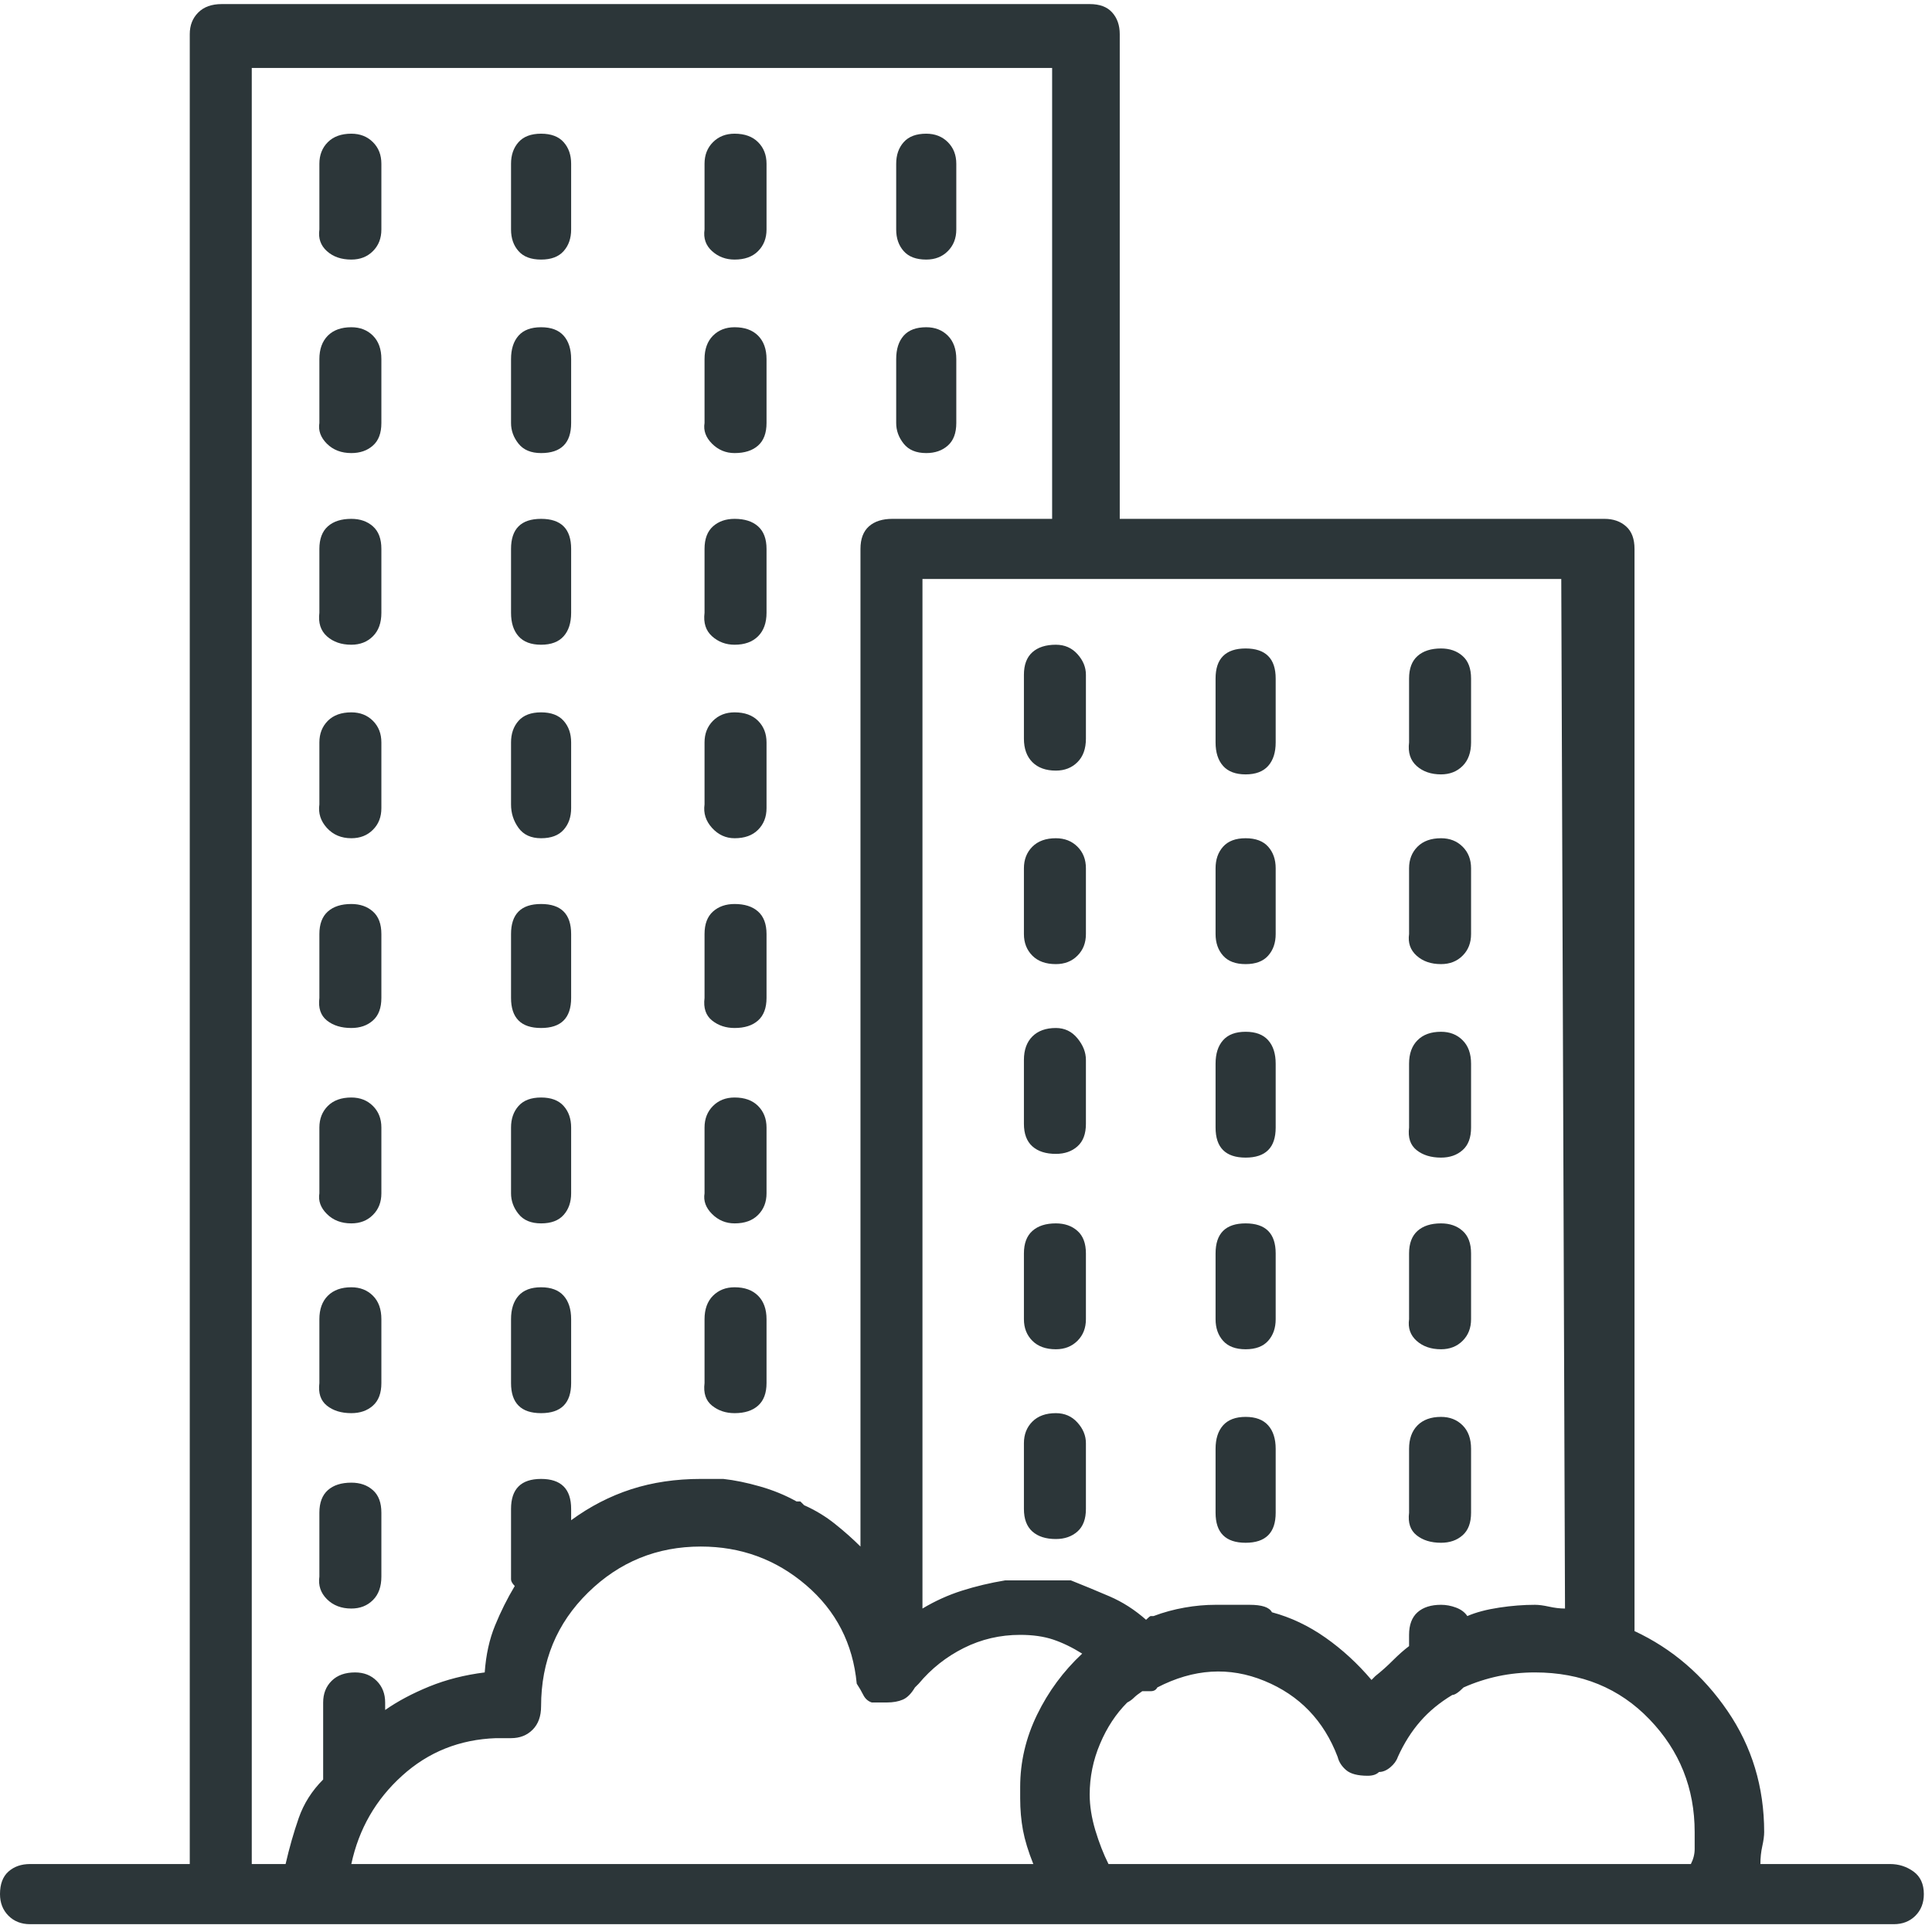 <svg width="45" height="45" viewBox="0 0 45 45" fill="none" xmlns="http://www.w3.org/2000/svg">
<path d="M44.023 43.417H41.003C41.003 43.272 41.018 43.133 41.047 43.002C41.076 42.87 41.091 42.761 41.091 42.673C41.091 41.623 40.806 40.682 40.237 39.851C39.669 39.02 38.947 38.4 38.071 37.991V12.785C38.071 12.552 38.006 12.377 37.874 12.26C37.743 12.143 37.575 12.085 37.371 12.085H26.081V0.795C26.081 0.591 26.023 0.423 25.906 0.292C25.789 0.16 25.614 0.095 25.381 0.095H5.164C4.93 0.095 4.748 0.16 4.617 0.292C4.485 0.423 4.42 0.591 4.42 0.795V43.417H0.7C0.496 43.417 0.328 43.476 0.197 43.592C0.066 43.709 0 43.884 0 44.117C0 44.322 0.066 44.489 0.197 44.621C0.328 44.752 0.496 44.818 0.7 44.818H44.11C44.315 44.818 44.482 44.752 44.614 44.621C44.745 44.489 44.81 44.322 44.81 44.117C44.81 43.884 44.73 43.709 44.57 43.592C44.409 43.476 44.227 43.417 44.023 43.417ZM36.452 37.466C36.336 37.466 36.212 37.451 36.08 37.422C35.949 37.393 35.84 37.379 35.752 37.379C35.489 37.379 35.212 37.4 34.921 37.444C34.629 37.488 34.381 37.553 34.177 37.641C34.118 37.553 34.031 37.488 33.914 37.444C33.797 37.4 33.681 37.379 33.564 37.379C33.331 37.379 33.148 37.437 33.017 37.553C32.886 37.67 32.82 37.845 32.82 38.079V38.341C32.703 38.429 32.58 38.538 32.448 38.669C32.317 38.801 32.178 38.925 32.032 39.041C32.032 39.041 32.018 39.056 31.989 39.085C31.959 39.114 31.945 39.129 31.945 39.129C31.624 38.75 31.267 38.421 30.873 38.144C30.479 37.867 30.063 37.67 29.626 37.553C29.596 37.495 29.538 37.451 29.451 37.422C29.363 37.393 29.246 37.379 29.101 37.379C29.071 37.379 29.035 37.379 28.991 37.379C28.947 37.379 28.896 37.379 28.838 37.379C28.75 37.379 28.663 37.379 28.575 37.379C28.488 37.379 28.4 37.379 28.313 37.379C28.079 37.379 27.839 37.4 27.591 37.444C27.343 37.488 27.102 37.553 26.869 37.641C26.84 37.641 26.818 37.641 26.803 37.641C26.788 37.641 26.752 37.67 26.694 37.728C26.431 37.495 26.147 37.313 25.84 37.181C25.534 37.05 25.235 36.926 24.943 36.81C24.885 36.81 24.849 36.81 24.834 36.81C24.819 36.81 24.797 36.81 24.768 36.81C24.71 36.81 24.673 36.81 24.659 36.81C24.644 36.81 24.622 36.81 24.593 36.81C24.593 36.81 24.586 36.81 24.571 36.81C24.557 36.81 24.535 36.81 24.506 36.81C24.447 36.81 24.411 36.81 24.396 36.81C24.382 36.81 24.36 36.81 24.331 36.81C24.331 36.81 24.323 36.81 24.309 36.81C24.294 36.81 24.272 36.81 24.243 36.81C24.185 36.81 24.148 36.81 24.134 36.81C24.119 36.81 24.097 36.81 24.068 36.81C24.068 36.81 24.053 36.81 24.024 36.81C23.995 36.81 23.981 36.81 23.981 36.81C23.981 36.81 23.959 36.81 23.915 36.81C23.871 36.81 23.849 36.81 23.849 36.81C23.849 36.81 23.82 36.81 23.762 36.81C23.703 36.81 23.674 36.81 23.674 36.81C23.674 36.81 23.66 36.81 23.631 36.81C23.601 36.81 23.558 36.81 23.499 36.81C23.499 36.81 23.485 36.81 23.456 36.81C23.426 36.81 23.412 36.81 23.412 36.81C23.062 36.868 22.726 36.948 22.405 37.05C22.084 37.152 21.778 37.291 21.486 37.466V13.485H36.365L36.452 37.466ZM5.864 1.583H24.506V12.085H20.786C20.553 12.085 20.37 12.143 20.239 12.26C20.108 12.377 20.042 12.552 20.042 12.785V36.022C19.867 35.847 19.67 35.672 19.451 35.497C19.233 35.322 18.992 35.176 18.729 35.059C18.729 35.059 18.715 35.045 18.686 35.015C18.656 34.986 18.642 34.972 18.642 34.972C18.642 34.972 18.634 34.972 18.62 34.972C18.605 34.972 18.584 34.972 18.554 34.972C18.292 34.826 18.007 34.709 17.701 34.622C17.395 34.534 17.11 34.476 16.848 34.447C16.819 34.447 16.782 34.447 16.738 34.447C16.695 34.447 16.673 34.447 16.673 34.447C16.673 34.447 16.643 34.447 16.585 34.447C16.556 34.447 16.52 34.447 16.476 34.447C16.432 34.447 16.381 34.447 16.323 34.447C15.739 34.447 15.199 34.527 14.703 34.687C14.207 34.848 13.741 35.088 13.303 35.409V35.147C13.303 34.913 13.245 34.738 13.128 34.622C13.011 34.505 12.836 34.447 12.603 34.447C12.37 34.447 12.194 34.505 12.078 34.622C11.961 34.738 11.903 34.913 11.903 35.147V36.635C11.903 36.693 11.903 36.744 11.903 36.788C11.903 36.831 11.932 36.883 11.99 36.941C11.815 37.233 11.662 37.539 11.531 37.86C11.399 38.181 11.319 38.545 11.29 38.954C10.823 39.012 10.393 39.122 9.999 39.282C9.605 39.443 9.263 39.625 8.971 39.829V39.654C8.971 39.45 8.905 39.282 8.774 39.151C8.643 39.02 8.475 38.954 8.271 38.954C8.037 38.954 7.855 39.02 7.724 39.151C7.592 39.282 7.527 39.45 7.527 39.654V41.186C7.527 41.215 7.527 41.251 7.527 41.295C7.527 41.339 7.527 41.39 7.527 41.448C7.264 41.711 7.075 42.01 6.958 42.345C6.841 42.681 6.739 43.038 6.652 43.417H5.864V1.583ZM11.553 40.485C11.582 40.485 11.604 40.485 11.618 40.485C11.633 40.485 11.669 40.485 11.728 40.485C11.757 40.485 11.779 40.485 11.793 40.485C11.808 40.485 11.844 40.485 11.903 40.485C12.107 40.485 12.275 40.42 12.406 40.288C12.537 40.157 12.603 39.975 12.603 39.742C12.603 38.691 12.968 37.809 13.697 37.094C14.426 36.379 15.302 36.022 16.323 36.022C17.256 36.022 18.073 36.321 18.773 36.919C19.473 37.517 19.867 38.283 19.955 39.216C20.013 39.304 20.064 39.391 20.108 39.479C20.152 39.566 20.217 39.625 20.305 39.654C20.305 39.654 20.319 39.654 20.349 39.654C20.378 39.654 20.392 39.654 20.392 39.654C20.392 39.654 20.407 39.654 20.436 39.654C20.465 39.654 20.48 39.654 20.48 39.654C20.538 39.654 20.575 39.654 20.589 39.654C20.604 39.654 20.626 39.654 20.655 39.654C20.801 39.654 20.925 39.632 21.027 39.588C21.129 39.545 21.224 39.45 21.311 39.304L21.399 39.216C21.691 38.866 22.041 38.589 22.449 38.385C22.857 38.181 23.295 38.079 23.762 38.079C24.053 38.079 24.309 38.115 24.528 38.188C24.746 38.261 24.973 38.37 25.206 38.516C24.768 38.925 24.418 39.399 24.156 39.938C23.893 40.478 23.762 41.04 23.762 41.623C23.762 41.652 23.762 41.696 23.762 41.755C23.762 41.813 23.762 41.857 23.762 41.886C23.762 42.148 23.784 42.396 23.827 42.63C23.871 42.863 23.951 43.126 24.068 43.417H8.183C8.358 42.6 8.752 41.915 9.365 41.361C9.977 40.806 10.707 40.515 11.553 40.485ZM25.819 43.417C25.702 43.184 25.6 42.921 25.512 42.63C25.425 42.338 25.381 42.061 25.381 41.798C25.381 41.39 25.461 40.996 25.622 40.617C25.782 40.237 25.994 39.916 26.256 39.654C26.314 39.625 26.366 39.588 26.409 39.545C26.453 39.501 26.519 39.45 26.606 39.391C26.665 39.391 26.73 39.391 26.803 39.391C26.876 39.391 26.927 39.362 26.956 39.304C27.802 38.866 28.634 38.815 29.451 39.151C30.267 39.486 30.836 40.077 31.157 40.923C31.186 41.04 31.252 41.142 31.354 41.229C31.456 41.317 31.624 41.361 31.857 41.361C31.916 41.361 31.967 41.353 32.011 41.339C32.054 41.324 32.091 41.302 32.12 41.273C32.208 41.273 32.295 41.237 32.383 41.164C32.47 41.091 32.528 41.011 32.558 40.923C32.703 40.602 32.879 40.325 33.083 40.092C33.287 39.858 33.535 39.654 33.827 39.479C33.856 39.479 33.892 39.464 33.936 39.435C33.98 39.406 34.031 39.362 34.089 39.304C34.352 39.187 34.622 39.1 34.899 39.041C35.176 38.983 35.46 38.954 35.752 38.954C36.831 38.954 37.721 39.319 38.421 40.048C39.122 40.777 39.472 41.652 39.472 42.673C39.472 42.819 39.472 42.951 39.472 43.067C39.472 43.184 39.443 43.301 39.384 43.417H25.819ZM24.593 19.524C24.36 19.524 24.177 19.59 24.046 19.721C23.915 19.852 23.849 20.02 23.849 20.224V21.756C23.849 21.96 23.915 22.128 24.046 22.259C24.177 22.391 24.36 22.456 24.593 22.456C24.797 22.456 24.965 22.391 25.096 22.259C25.228 22.128 25.293 21.96 25.293 21.756V20.224C25.293 20.02 25.228 19.852 25.096 19.721C24.965 19.59 24.797 19.524 24.593 19.524ZM24.593 32.915C24.36 32.915 24.177 32.981 24.046 33.112C23.915 33.243 23.849 33.411 23.849 33.615V35.147C23.849 35.38 23.915 35.555 24.046 35.672C24.177 35.788 24.36 35.847 24.593 35.847C24.797 35.847 24.965 35.788 25.096 35.672C25.228 35.555 25.293 35.38 25.293 35.147V33.615C25.293 33.44 25.228 33.28 25.096 33.134C24.965 32.988 24.797 32.915 24.593 32.915ZM24.593 23.944C24.36 23.944 24.177 24.01 24.046 24.141C23.915 24.272 23.849 24.455 23.849 24.688V26.176C23.849 26.409 23.915 26.584 24.046 26.701C24.177 26.818 24.36 26.876 24.593 26.876C24.797 26.876 24.965 26.818 25.096 26.701C25.228 26.584 25.293 26.409 25.293 26.176V24.688C25.293 24.513 25.228 24.345 25.096 24.185C24.965 24.024 24.797 23.944 24.593 23.944ZM24.593 28.495C24.36 28.495 24.177 28.553 24.046 28.67C23.915 28.787 23.849 28.962 23.849 29.195V30.727C23.849 30.931 23.915 31.099 24.046 31.23C24.177 31.361 24.36 31.427 24.593 31.427C24.797 31.427 24.965 31.361 25.096 31.23C25.228 31.099 25.293 30.931 25.293 30.727V29.195C25.293 28.962 25.228 28.787 25.096 28.67C24.965 28.553 24.797 28.495 24.593 28.495ZM24.593 15.017C24.36 15.017 24.177 15.075 24.046 15.192C23.915 15.309 23.849 15.484 23.849 15.717V17.205C23.849 17.438 23.915 17.621 24.046 17.752C24.177 17.883 24.36 17.949 24.593 17.949C24.797 17.949 24.965 17.883 25.096 17.752C25.228 17.621 25.293 17.438 25.293 17.205V15.717C25.293 15.542 25.228 15.382 25.096 15.236C24.965 15.09 24.797 15.017 24.593 15.017ZM29.013 22.456C29.246 22.456 29.421 22.391 29.538 22.259C29.655 22.128 29.713 21.96 29.713 21.756V20.224C29.713 20.02 29.655 19.852 29.538 19.721C29.421 19.59 29.246 19.524 29.013 19.524C28.78 19.524 28.605 19.59 28.488 19.721C28.371 19.852 28.313 20.02 28.313 20.224V21.756C28.313 21.96 28.371 22.128 28.488 22.259C28.605 22.391 28.78 22.456 29.013 22.456ZM29.013 18.037C29.246 18.037 29.421 17.971 29.538 17.84C29.655 17.708 29.713 17.526 29.713 17.293V15.805C29.713 15.571 29.655 15.396 29.538 15.28C29.421 15.163 29.246 15.104 29.013 15.104C28.78 15.104 28.605 15.163 28.488 15.28C28.371 15.396 28.313 15.571 28.313 15.805V17.293C28.313 17.526 28.371 17.708 28.488 17.84C28.605 17.971 28.78 18.037 29.013 18.037ZM29.013 26.963C29.246 26.963 29.421 26.905 29.538 26.788C29.655 26.672 29.713 26.497 29.713 26.263V24.776C29.713 24.542 29.655 24.36 29.538 24.229C29.421 24.097 29.246 24.032 29.013 24.032C28.78 24.032 28.605 24.097 28.488 24.229C28.371 24.36 28.313 24.542 28.313 24.776V26.263C28.313 26.497 28.371 26.672 28.488 26.788C28.605 26.905 28.78 26.963 29.013 26.963ZM29.013 31.427C29.246 31.427 29.421 31.361 29.538 31.23C29.655 31.099 29.713 30.931 29.713 30.727V29.195C29.713 28.962 29.655 28.787 29.538 28.67C29.421 28.553 29.246 28.495 29.013 28.495C28.78 28.495 28.605 28.553 28.488 28.67C28.371 28.787 28.313 28.962 28.313 29.195V30.727C28.313 30.931 28.371 31.099 28.488 31.23C28.605 31.361 28.78 31.427 29.013 31.427ZM29.013 35.934C29.246 35.934 29.421 35.876 29.538 35.759C29.655 35.643 29.713 35.468 29.713 35.234V33.746C29.713 33.513 29.655 33.331 29.538 33.199C29.421 33.068 29.246 33.002 29.013 33.002C28.78 33.002 28.605 33.068 28.488 33.199C28.371 33.331 28.313 33.513 28.313 33.746V35.234C28.313 35.468 28.371 35.643 28.488 35.759C28.605 35.876 28.78 35.934 29.013 35.934ZM33.564 26.963C33.768 26.963 33.936 26.905 34.067 26.788C34.199 26.672 34.264 26.497 34.264 26.263V24.776C34.264 24.542 34.199 24.36 34.067 24.229C33.936 24.097 33.768 24.032 33.564 24.032C33.331 24.032 33.148 24.097 33.017 24.229C32.886 24.36 32.82 24.542 32.82 24.776V26.263C32.791 26.497 32.849 26.672 32.995 26.788C33.141 26.905 33.331 26.963 33.564 26.963ZM33.564 22.456C33.768 22.456 33.936 22.391 34.067 22.259C34.199 22.128 34.264 21.96 34.264 21.756V20.224C34.264 20.02 34.199 19.852 34.067 19.721C33.936 19.59 33.768 19.524 33.564 19.524C33.331 19.524 33.148 19.59 33.017 19.721C32.886 19.852 32.82 20.02 32.82 20.224V21.756C32.791 21.96 32.849 22.128 32.995 22.259C33.141 22.391 33.331 22.456 33.564 22.456ZM33.564 35.934C33.768 35.934 33.936 35.876 34.067 35.759C34.199 35.643 34.264 35.468 34.264 35.234V33.746C34.264 33.513 34.199 33.331 34.067 33.199C33.936 33.068 33.768 33.002 33.564 33.002C33.331 33.002 33.148 33.068 33.017 33.199C32.886 33.331 32.82 33.513 32.82 33.746V35.234C32.791 35.468 32.849 35.643 32.995 35.759C33.141 35.876 33.331 35.934 33.564 35.934ZM33.564 31.427C33.768 31.427 33.936 31.361 34.067 31.23C34.199 31.099 34.264 30.931 34.264 30.727V29.195C34.264 28.962 34.199 28.787 34.067 28.67C33.936 28.553 33.768 28.495 33.564 28.495C33.331 28.495 33.148 28.553 33.017 28.67C32.886 28.787 32.82 28.962 32.82 29.195V30.727C32.791 30.931 32.849 31.099 32.995 31.23C33.141 31.361 33.331 31.427 33.564 31.427ZM33.564 18.037C33.768 18.037 33.936 17.971 34.067 17.84C34.199 17.708 34.264 17.526 34.264 17.293V15.805C34.264 15.571 34.199 15.396 34.067 15.28C33.936 15.163 33.768 15.104 33.564 15.104C33.331 15.104 33.148 15.163 33.017 15.28C32.886 15.396 32.82 15.571 32.82 15.805V17.293C32.791 17.526 32.849 17.708 32.995 17.84C33.141 17.971 33.331 18.037 33.564 18.037ZM8.183 28.495C8.387 28.495 8.555 28.43 8.686 28.298C8.818 28.167 8.883 27.999 8.883 27.795V26.263C8.883 26.059 8.818 25.891 8.686 25.76C8.555 25.629 8.387 25.563 8.183 25.563C7.95 25.563 7.767 25.629 7.636 25.76C7.505 25.891 7.439 26.059 7.439 26.263V27.795C7.41 27.97 7.468 28.131 7.614 28.276C7.76 28.422 7.95 28.495 8.183 28.495ZM8.183 32.915C8.387 32.915 8.555 32.857 8.686 32.74C8.818 32.623 8.883 32.448 8.883 32.215V30.727C8.883 30.494 8.818 30.311 8.686 30.18C8.555 30.049 8.387 29.983 8.183 29.983C7.95 29.983 7.767 30.049 7.636 30.18C7.505 30.311 7.439 30.494 7.439 30.727V32.215C7.41 32.448 7.468 32.623 7.614 32.74C7.76 32.857 7.95 32.915 8.183 32.915ZM8.183 37.466C8.387 37.466 8.555 37.4 8.686 37.269C8.818 37.138 8.883 36.955 8.883 36.722V35.234C8.883 35.001 8.818 34.826 8.686 34.709C8.555 34.592 8.387 34.534 8.183 34.534C7.95 34.534 7.767 34.592 7.636 34.709C7.505 34.826 7.439 35.001 7.439 35.234V36.722C7.41 36.926 7.468 37.101 7.614 37.247C7.76 37.393 7.95 37.466 8.183 37.466ZM8.183 6.046C8.387 6.046 8.555 5.981 8.686 5.849C8.818 5.718 8.883 5.55 8.883 5.346V3.814C8.883 3.61 8.818 3.442 8.686 3.311C8.555 3.18 8.387 3.114 8.183 3.114C7.95 3.114 7.767 3.18 7.636 3.311C7.505 3.442 7.439 3.61 7.439 3.814V5.346C7.41 5.55 7.468 5.718 7.614 5.849C7.76 5.981 7.95 6.046 8.183 6.046ZM8.183 10.553C8.387 10.553 8.555 10.495 8.686 10.378C8.818 10.262 8.883 10.087 8.883 9.853V8.365C8.883 8.132 8.818 7.95 8.686 7.818C8.555 7.687 8.387 7.622 8.183 7.622C7.95 7.622 7.767 7.687 7.636 7.818C7.505 7.95 7.439 8.132 7.439 8.365V9.853C7.41 10.028 7.468 10.189 7.614 10.335C7.76 10.48 7.95 10.553 8.183 10.553ZM8.183 15.017C8.387 15.017 8.555 14.951 8.686 14.82C8.818 14.689 8.883 14.507 8.883 14.273V12.785C8.883 12.552 8.818 12.377 8.686 12.26C8.555 12.143 8.387 12.085 8.183 12.085C7.95 12.085 7.767 12.143 7.636 12.26C7.505 12.377 7.439 12.552 7.439 12.785V14.273C7.41 14.507 7.468 14.689 7.614 14.82C7.76 14.951 7.95 15.017 8.183 15.017ZM8.183 19.524C8.387 19.524 8.555 19.459 8.686 19.327C8.818 19.196 8.883 19.028 8.883 18.824V17.293C8.883 17.088 8.818 16.921 8.686 16.789C8.555 16.658 8.387 16.592 8.183 16.592C7.95 16.592 7.767 16.658 7.636 16.789C7.505 16.921 7.439 17.088 7.439 17.293V18.737C7.41 18.941 7.468 19.123 7.614 19.284C7.76 19.444 7.95 19.524 8.183 19.524ZM8.183 23.944C8.387 23.944 8.555 23.886 8.686 23.769C8.818 23.652 8.883 23.477 8.883 23.244V21.756C8.883 21.523 8.818 21.348 8.686 21.231C8.555 21.114 8.387 21.056 8.183 21.056C7.95 21.056 7.767 21.114 7.636 21.231C7.505 21.348 7.439 21.523 7.439 21.756V23.244C7.41 23.477 7.468 23.652 7.614 23.769C7.76 23.886 7.95 23.944 8.183 23.944ZM12.603 10.553C12.836 10.553 13.011 10.495 13.128 10.378C13.245 10.262 13.303 10.087 13.303 9.853V8.365C13.303 8.132 13.245 7.95 13.128 7.818C13.011 7.687 12.836 7.622 12.603 7.622C12.37 7.622 12.194 7.687 12.078 7.818C11.961 7.95 11.903 8.132 11.903 8.365V9.853C11.903 10.028 11.961 10.189 12.078 10.335C12.194 10.48 12.37 10.553 12.603 10.553ZM12.603 6.046C12.836 6.046 13.011 5.981 13.128 5.849C13.245 5.718 13.303 5.55 13.303 5.346V3.814C13.303 3.61 13.245 3.442 13.128 3.311C13.011 3.18 12.836 3.114 12.603 3.114C12.37 3.114 12.194 3.18 12.078 3.311C11.961 3.442 11.903 3.61 11.903 3.814V5.346C11.903 5.55 11.961 5.718 12.078 5.849C12.194 5.981 12.37 6.046 12.603 6.046ZM12.603 19.524C12.836 19.524 13.011 19.459 13.128 19.327C13.245 19.196 13.303 19.028 13.303 18.824V17.293C13.303 17.088 13.245 16.921 13.128 16.789C13.011 16.658 12.836 16.592 12.603 16.592C12.37 16.592 12.194 16.658 12.078 16.789C11.961 16.921 11.903 17.088 11.903 17.293V18.737C11.903 18.941 11.961 19.123 12.078 19.284C12.194 19.444 12.37 19.524 12.603 19.524ZM12.603 15.017C12.836 15.017 13.011 14.951 13.128 14.82C13.245 14.689 13.303 14.507 13.303 14.273V12.785C13.303 12.552 13.245 12.377 13.128 12.26C13.011 12.143 12.836 12.085 12.603 12.085C12.37 12.085 12.194 12.143 12.078 12.26C11.961 12.377 11.903 12.552 11.903 12.785V14.273C11.903 14.507 11.961 14.689 12.078 14.82C12.194 14.951 12.37 15.017 12.603 15.017ZM12.603 23.944C12.836 23.944 13.011 23.886 13.128 23.769C13.245 23.652 13.303 23.477 13.303 23.244V21.756C13.303 21.523 13.245 21.348 13.128 21.231C13.011 21.114 12.836 21.056 12.603 21.056C12.37 21.056 12.194 21.114 12.078 21.231C11.961 21.348 11.903 21.523 11.903 21.756V23.244C11.903 23.477 11.961 23.652 12.078 23.769C12.194 23.886 12.37 23.944 12.603 23.944ZM12.603 28.495C12.836 28.495 13.011 28.43 13.128 28.298C13.245 28.167 13.303 27.999 13.303 27.795V26.263C13.303 26.059 13.245 25.891 13.128 25.76C13.011 25.629 12.836 25.563 12.603 25.563C12.37 25.563 12.194 25.629 12.078 25.76C11.961 25.891 11.903 26.059 11.903 26.263V27.795C11.903 27.97 11.961 28.131 12.078 28.276C12.194 28.422 12.37 28.495 12.603 28.495ZM12.603 32.915C12.836 32.915 13.011 32.857 13.128 32.74C13.245 32.623 13.303 32.448 13.303 32.215V30.727C13.303 30.494 13.245 30.311 13.128 30.18C13.011 30.049 12.836 29.983 12.603 29.983C12.37 29.983 12.194 30.049 12.078 30.18C11.961 30.311 11.903 30.494 11.903 30.727V32.215C11.903 32.448 11.961 32.623 12.078 32.74C12.194 32.857 12.37 32.915 12.603 32.915ZM17.11 15.017C17.344 15.017 17.526 14.951 17.657 14.82C17.788 14.689 17.854 14.507 17.854 14.273V12.785C17.854 12.552 17.788 12.377 17.657 12.26C17.526 12.143 17.344 12.085 17.11 12.085C16.906 12.085 16.738 12.143 16.607 12.26C16.476 12.377 16.41 12.552 16.41 12.785V14.273C16.381 14.507 16.439 14.689 16.585 14.82C16.731 14.951 16.906 15.017 17.11 15.017ZM17.11 10.553C17.344 10.553 17.526 10.495 17.657 10.378C17.788 10.262 17.854 10.087 17.854 9.853V8.365C17.854 8.132 17.788 7.95 17.657 7.818C17.526 7.687 17.344 7.622 17.11 7.622C16.906 7.622 16.738 7.687 16.607 7.818C16.476 7.95 16.41 8.132 16.41 8.365V9.853C16.381 10.028 16.439 10.189 16.585 10.335C16.731 10.48 16.906 10.553 17.11 10.553ZM17.11 6.046C17.344 6.046 17.526 5.981 17.657 5.849C17.788 5.718 17.854 5.55 17.854 5.346V3.814C17.854 3.61 17.788 3.442 17.657 3.311C17.526 3.18 17.344 3.114 17.11 3.114C16.906 3.114 16.738 3.18 16.607 3.311C16.476 3.442 16.41 3.61 16.41 3.814V5.346C16.381 5.55 16.439 5.718 16.585 5.849C16.731 5.981 16.906 6.046 17.11 6.046ZM17.11 32.915C17.344 32.915 17.526 32.857 17.657 32.74C17.788 32.623 17.854 32.448 17.854 32.215V30.727C17.854 30.494 17.788 30.311 17.657 30.18C17.526 30.049 17.344 29.983 17.11 29.983C16.906 29.983 16.738 30.049 16.607 30.18C16.476 30.311 16.41 30.494 16.41 30.727V32.215C16.381 32.448 16.439 32.623 16.585 32.74C16.731 32.857 16.906 32.915 17.11 32.915ZM17.11 28.495C17.344 28.495 17.526 28.43 17.657 28.298C17.788 28.167 17.854 27.999 17.854 27.795V26.263C17.854 26.059 17.788 25.891 17.657 25.76C17.526 25.629 17.344 25.563 17.11 25.563C16.906 25.563 16.738 25.629 16.607 25.76C16.476 25.891 16.41 26.059 16.41 26.263V27.795C16.381 27.97 16.439 28.131 16.585 28.276C16.731 28.422 16.906 28.495 17.11 28.495ZM17.11 23.944C17.344 23.944 17.526 23.886 17.657 23.769C17.788 23.652 17.854 23.477 17.854 23.244V21.756C17.854 21.523 17.788 21.348 17.657 21.231C17.526 21.114 17.344 21.056 17.11 21.056C16.906 21.056 16.738 21.114 16.607 21.231C16.476 21.348 16.41 21.523 16.41 21.756V23.244C16.381 23.477 16.439 23.652 16.585 23.769C16.731 23.886 16.906 23.944 17.11 23.944ZM17.11 19.524C17.344 19.524 17.526 19.459 17.657 19.327C17.788 19.196 17.854 19.028 17.854 18.824V17.293C17.854 17.088 17.788 16.921 17.657 16.789C17.526 16.658 17.344 16.592 17.11 16.592C16.906 16.592 16.738 16.658 16.607 16.789C16.476 16.921 16.41 17.088 16.41 17.293V18.737C16.381 18.941 16.439 19.123 16.585 19.284C16.731 19.444 16.906 19.524 17.11 19.524ZM21.574 10.553C21.778 10.553 21.946 10.495 22.077 10.378C22.208 10.262 22.274 10.087 22.274 9.853V8.365C22.274 8.132 22.208 7.95 22.077 7.818C21.946 7.687 21.778 7.622 21.574 7.622C21.34 7.622 21.165 7.687 21.049 7.818C20.932 7.95 20.874 8.132 20.874 8.365V9.853C20.874 10.028 20.932 10.189 21.049 10.335C21.165 10.48 21.34 10.553 21.574 10.553ZM21.574 6.046C21.778 6.046 21.946 5.981 22.077 5.849C22.208 5.718 22.274 5.55 22.274 5.346V3.814C22.274 3.61 22.208 3.442 22.077 3.311C21.946 3.18 21.778 3.114 21.574 3.114C21.34 3.114 21.165 3.18 21.049 3.311C20.932 3.442 20.874 3.61 20.874 3.814V5.346C20.874 5.55 20.932 5.718 21.049 5.849C21.165 5.981 21.34 6.046 21.574 6.046Z" fill="#2C3639"/>
</svg>
